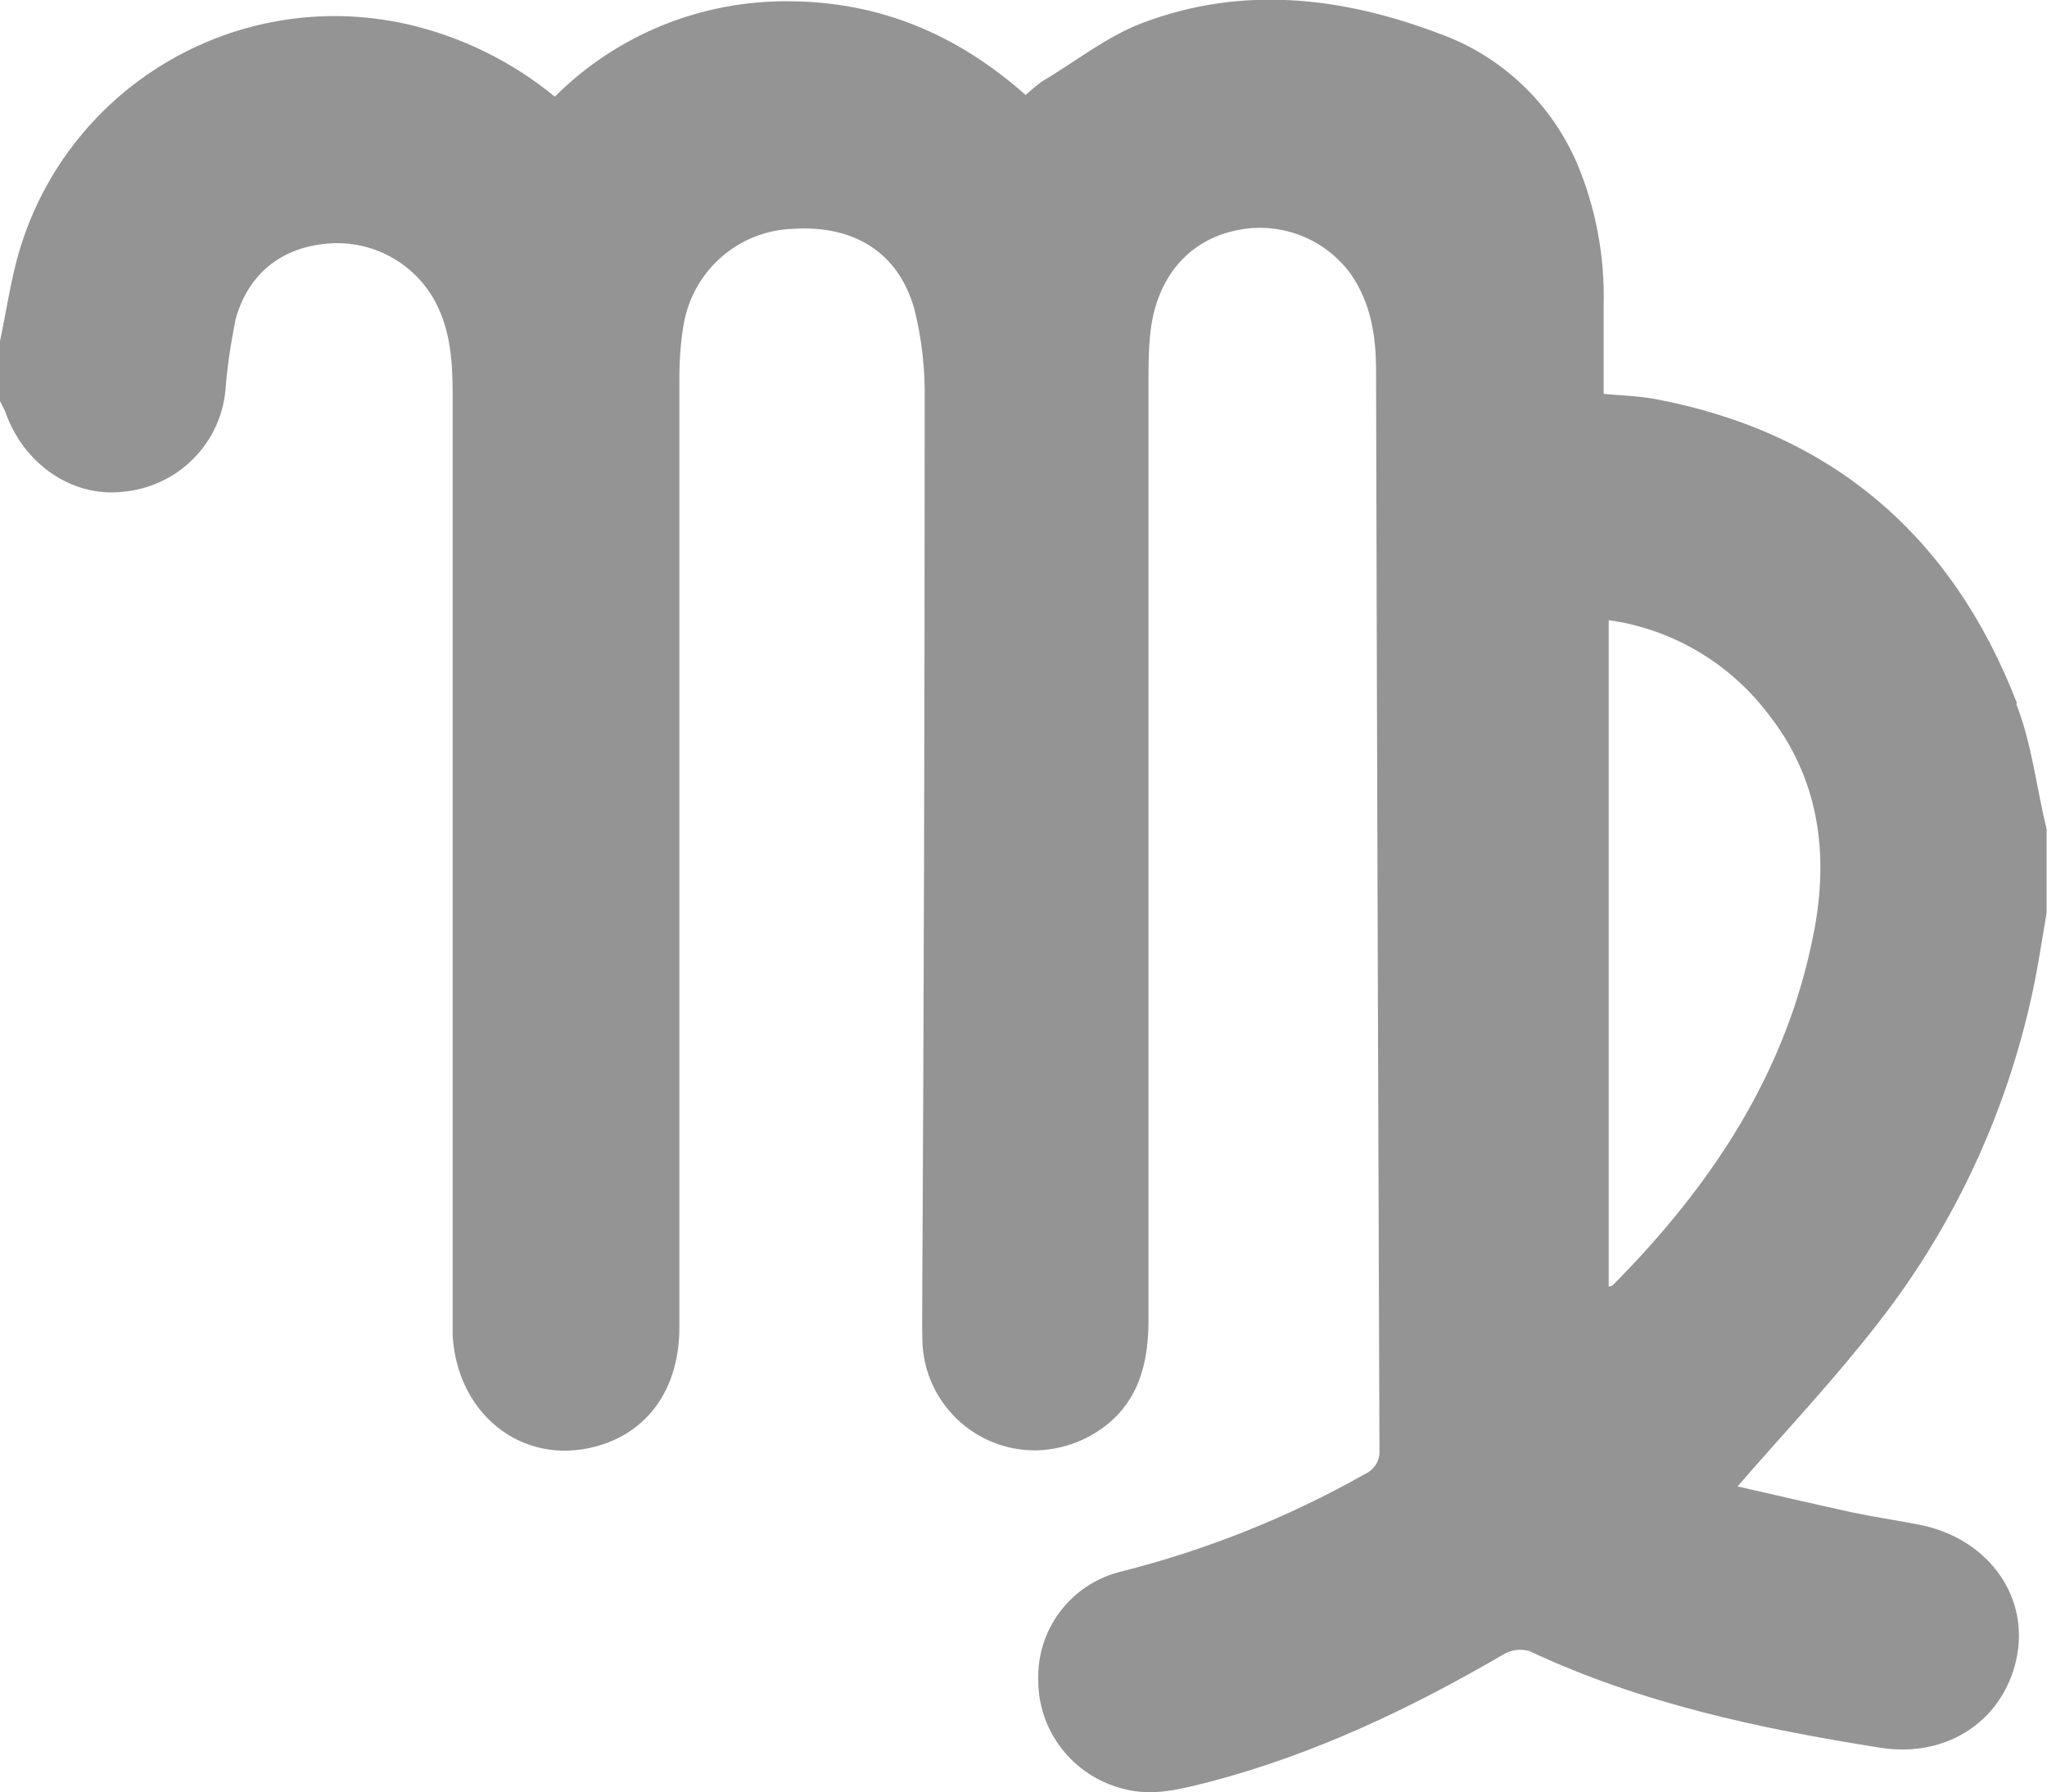<?xml version="1.0" encoding="UTF-8"?>
<svg id="Capa_2" data-name="Capa 2" xmlns="http://www.w3.org/2000/svg" viewBox="0 0 48.48 42.45">
  <defs>
    <style>
      .cls-1 {
        fill: #949494;
      }
    </style>
  </defs>
  <g id="Capa_1-2" data-name="Capa 1">
    <g id="Capa_2-2" data-name="Capa 2">
      <g id="Capa_1-2" data-name="Capa 1-2">
        <path class="cls-1" d="M47.77,16.66c-1.53-3.96-4.38-6.42-8.58-7.21-.38-.07-.78-.08-1.21-.12v-2.09c.03-1.15-.18-2.3-.63-3.37-.62-1.44-1.81-2.56-3.28-3.08-2.3-.87-4.67-1.14-7.03-.24-.84,.32-1.58,.92-2.38,1.39-.13,.1-.25,.2-.37,.31C22.68,.82,20.84,.04,18.69,.03c-2.08-.02-4.08,.79-5.55,2.26-1.02-.84-2.23-1.43-3.51-1.72C5.55-.34,1.48,2.12,.4,6.15c-.17,.64-.26,1.28-.4,1.93v1.42c.04,.08,.08,.16,.12,.24,.43,1.25,1.58,2.04,2.78,1.91,1.29-.11,2.32-1.12,2.44-2.41,.04-.56,.13-1.12,.24-1.68,.3-1.08,1.09-1.7,2.18-1.79,1.05-.09,2.05,.45,2.55,1.38,.37,.7,.41,1.45,.41,2.21V31.64c.12,1.96,1.79,3.17,3.57,2.57,1.13-.38,1.8-1.39,1.8-2.77V8.96c0-.43,.03-.85,.1-1.27,.22-1.28,1.3-2.23,2.6-2.27,1.45-.09,2.5,.57,2.87,1.92,.17,.69,.25,1.39,.24,2.1,0,7.26-.02,14.52-.06,21.77,0,.22,0,.44,.01,.66,.1,1.47,1.37,2.58,2.84,2.48,.37-.03,.73-.13,1.06-.3,1.11-.58,1.45-1.57,1.45-2.76V9.06c0-.38,0-.76,.04-1.13,.12-1.26,.82-2.16,1.9-2.44,1.07-.29,2.2,.11,2.85,1,.48,.69,.6,1.48,.6,2.29,.02,8.52,.05,17.04,.08,25.56,.02,.25-.12,.48-.35,.58-1.82,1.03-3.78,1.81-5.82,2.32-1.16,.31-1.95,1.37-1.91,2.57,0,1.21,.83,2.26,2,2.56,.73,.2,1.41,0,2.09-.17,2.46-.65,4.73-1.73,6.91-3,.19-.12,.42-.15,.63-.09,2.64,1.24,5.46,1.84,8.31,2.29,1.63,.26,2.99-.7,3.25-2.23,.24-1.45-.76-2.76-2.36-3.06-.53-.1-1.06-.18-1.58-.29-.91-.2-1.82-.41-2.69-.61,1.14-1.31,2.3-2.54,3.33-3.87,1.86-2.38,3.13-5.17,3.72-8.14,.1-.52,.18-1.05,.27-1.57v-1.99c-.24-.99-.35-2.03-.72-2.97Zm-4.81,5.41c-.63,3.32-2.42,6.01-4.76,8.37-.02,.02-.05,.02-.1,.04V14.69c1.49,.21,2.84,1,3.76,2.2,1.22,1.53,1.46,3.32,1.1,5.19Z"/>
      </g>
    </g>
  </g>
</svg>